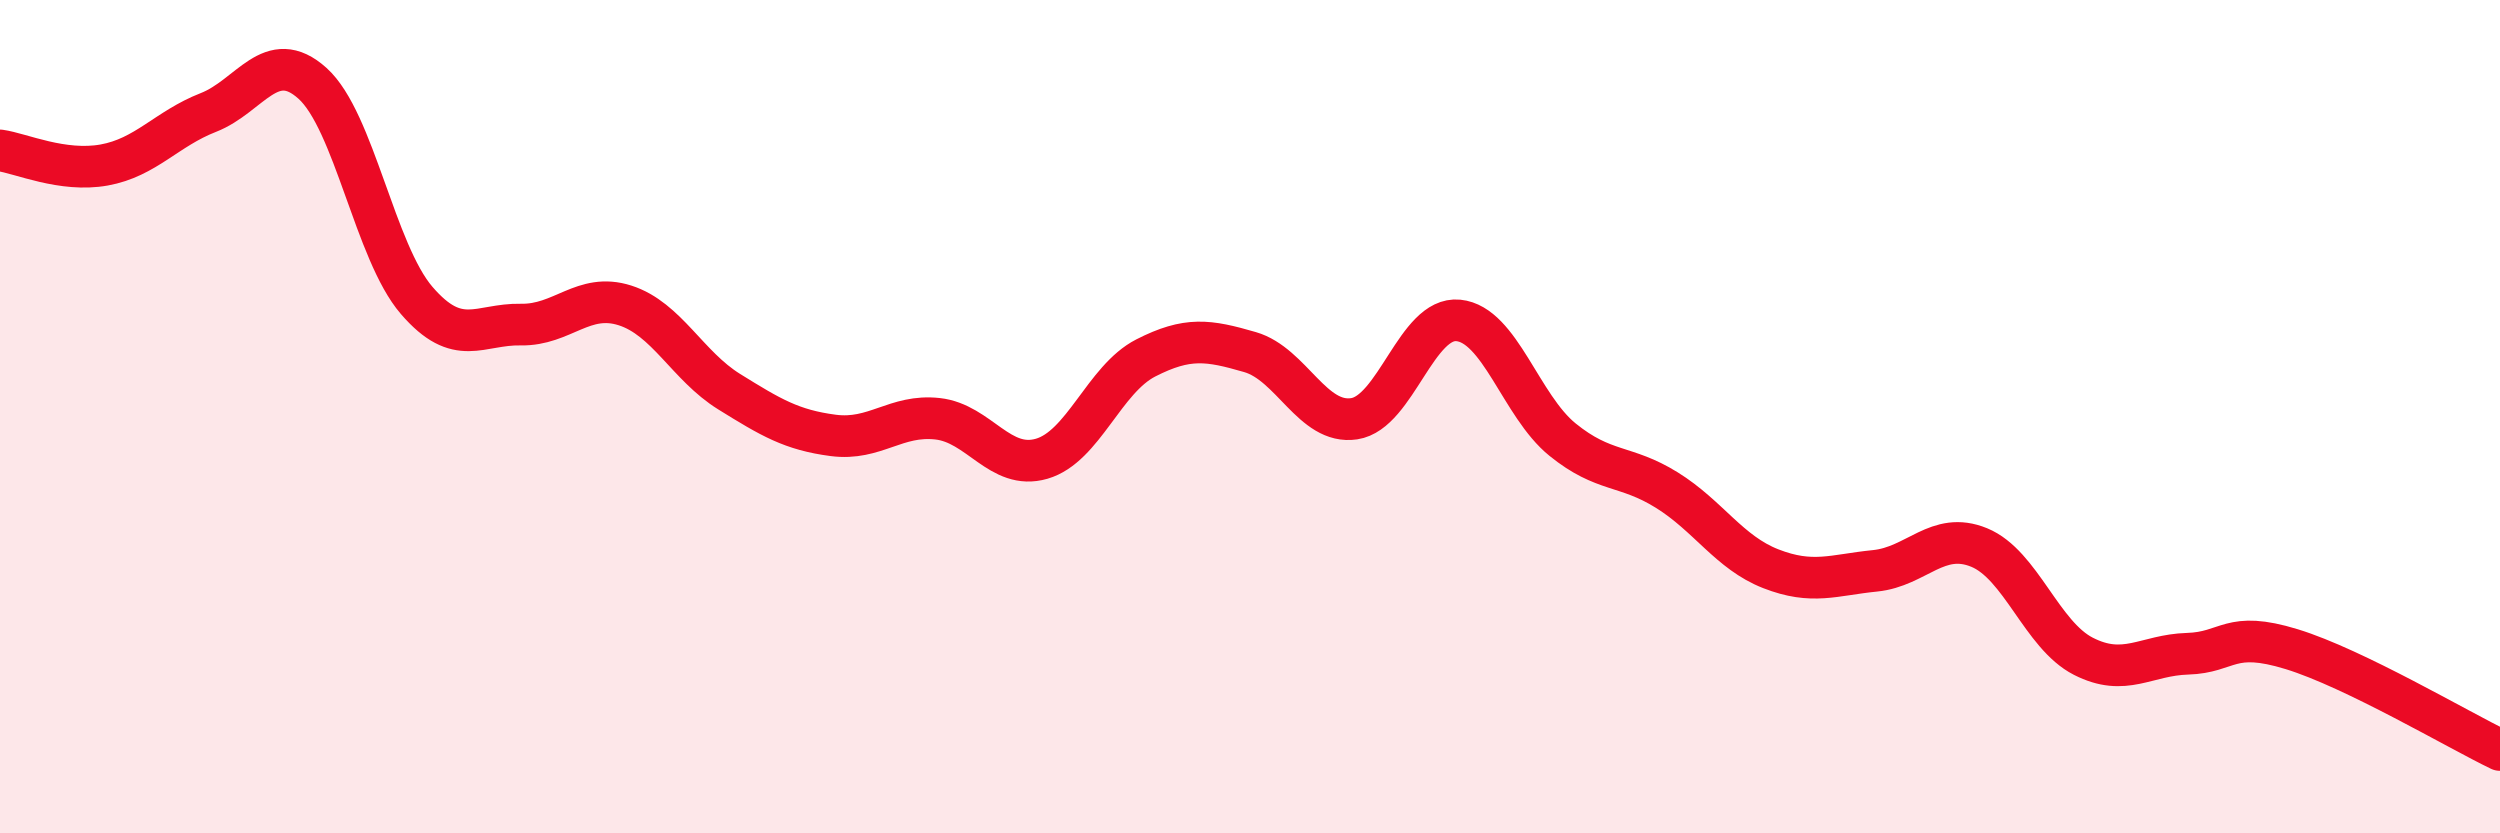 
    <svg width="60" height="20" viewBox="0 0 60 20" xmlns="http://www.w3.org/2000/svg">
      <path
        d="M 0,3.61 C 0.5,3.68 1.5,4.14 2.5,3.96 C 3.5,3.78 4,3.09 5,2.7 C 6,2.31 6.5,1.1 7.5,2 C 8.5,2.9 9,6.05 10,7.21 C 11,8.37 11.5,7.77 12.5,7.79 C 13.5,7.81 14,7.01 15,7.33 C 16,7.65 16.5,8.78 17.5,9.4 C 18.5,10.02 19,10.32 20,10.45 C 21,10.58 21.5,9.94 22.5,10.05 C 23.5,10.16 24,11.3 25,11.01 C 26,10.72 26.5,9.1 27.5,8.59 C 28.5,8.08 29,8.16 30,8.45 C 31,8.74 31.5,10.2 32.5,10.05 C 33.5,9.9 34,7.59 35,7.69 C 36,7.79 36.5,9.74 37.5,10.55 C 38.5,11.36 39,11.14 40,11.76 C 41,12.38 41.5,13.26 42.5,13.65 C 43.5,14.04 44,13.8 45,13.7 C 46,13.6 46.5,12.73 47.5,13.14 C 48.5,13.55 49,15.24 50,15.75 C 51,16.26 51.5,15.72 52.5,15.69 C 53.5,15.66 53.5,15.12 55,15.58 C 56.5,16.04 59,17.52 60,18L60 20L0 20Z"
        fill="#EB0A25"
        opacity="0.1"
        stroke-linecap="round"
        stroke-linejoin="round"
      />
      <path
        d="M 0,3.61 C 0.5,3.68 1.5,4.14 2.5,3.96 C 3.5,3.78 4,3.09 5,2.7 C 6,2.31 6.5,1.1 7.5,2 C 8.5,2.9 9,6.05 10,7.21 C 11,8.37 11.5,7.77 12.5,7.79 C 13.5,7.81 14,7.01 15,7.33 C 16,7.65 16.5,8.78 17.5,9.4 C 18.5,10.02 19,10.32 20,10.45 C 21,10.58 21.5,9.94 22.5,10.05 C 23.5,10.16 24,11.3 25,11.01 C 26,10.72 26.5,9.1 27.5,8.59 C 28.5,8.08 29,8.16 30,8.45 C 31,8.74 31.5,10.2 32.5,10.05 C 33.5,9.9 34,7.59 35,7.69 C 36,7.79 36.5,9.74 37.5,10.55 C 38.5,11.36 39,11.14 40,11.76 C 41,12.38 41.5,13.26 42.5,13.65 C 43.5,14.04 44,13.8 45,13.7 C 46,13.6 46.5,12.73 47.5,13.14 C 48.5,13.55 49,15.24 50,15.75 C 51,16.26 51.5,15.72 52.5,15.69 C 53.5,15.66 53.5,15.12 55,15.58 C 56.5,16.04 59,17.52 60,18"
        stroke="#EB0A25"
        stroke-width="1"
        fill="none"
        stroke-linecap="round"
        stroke-linejoin="round"
      />
    </svg>
  